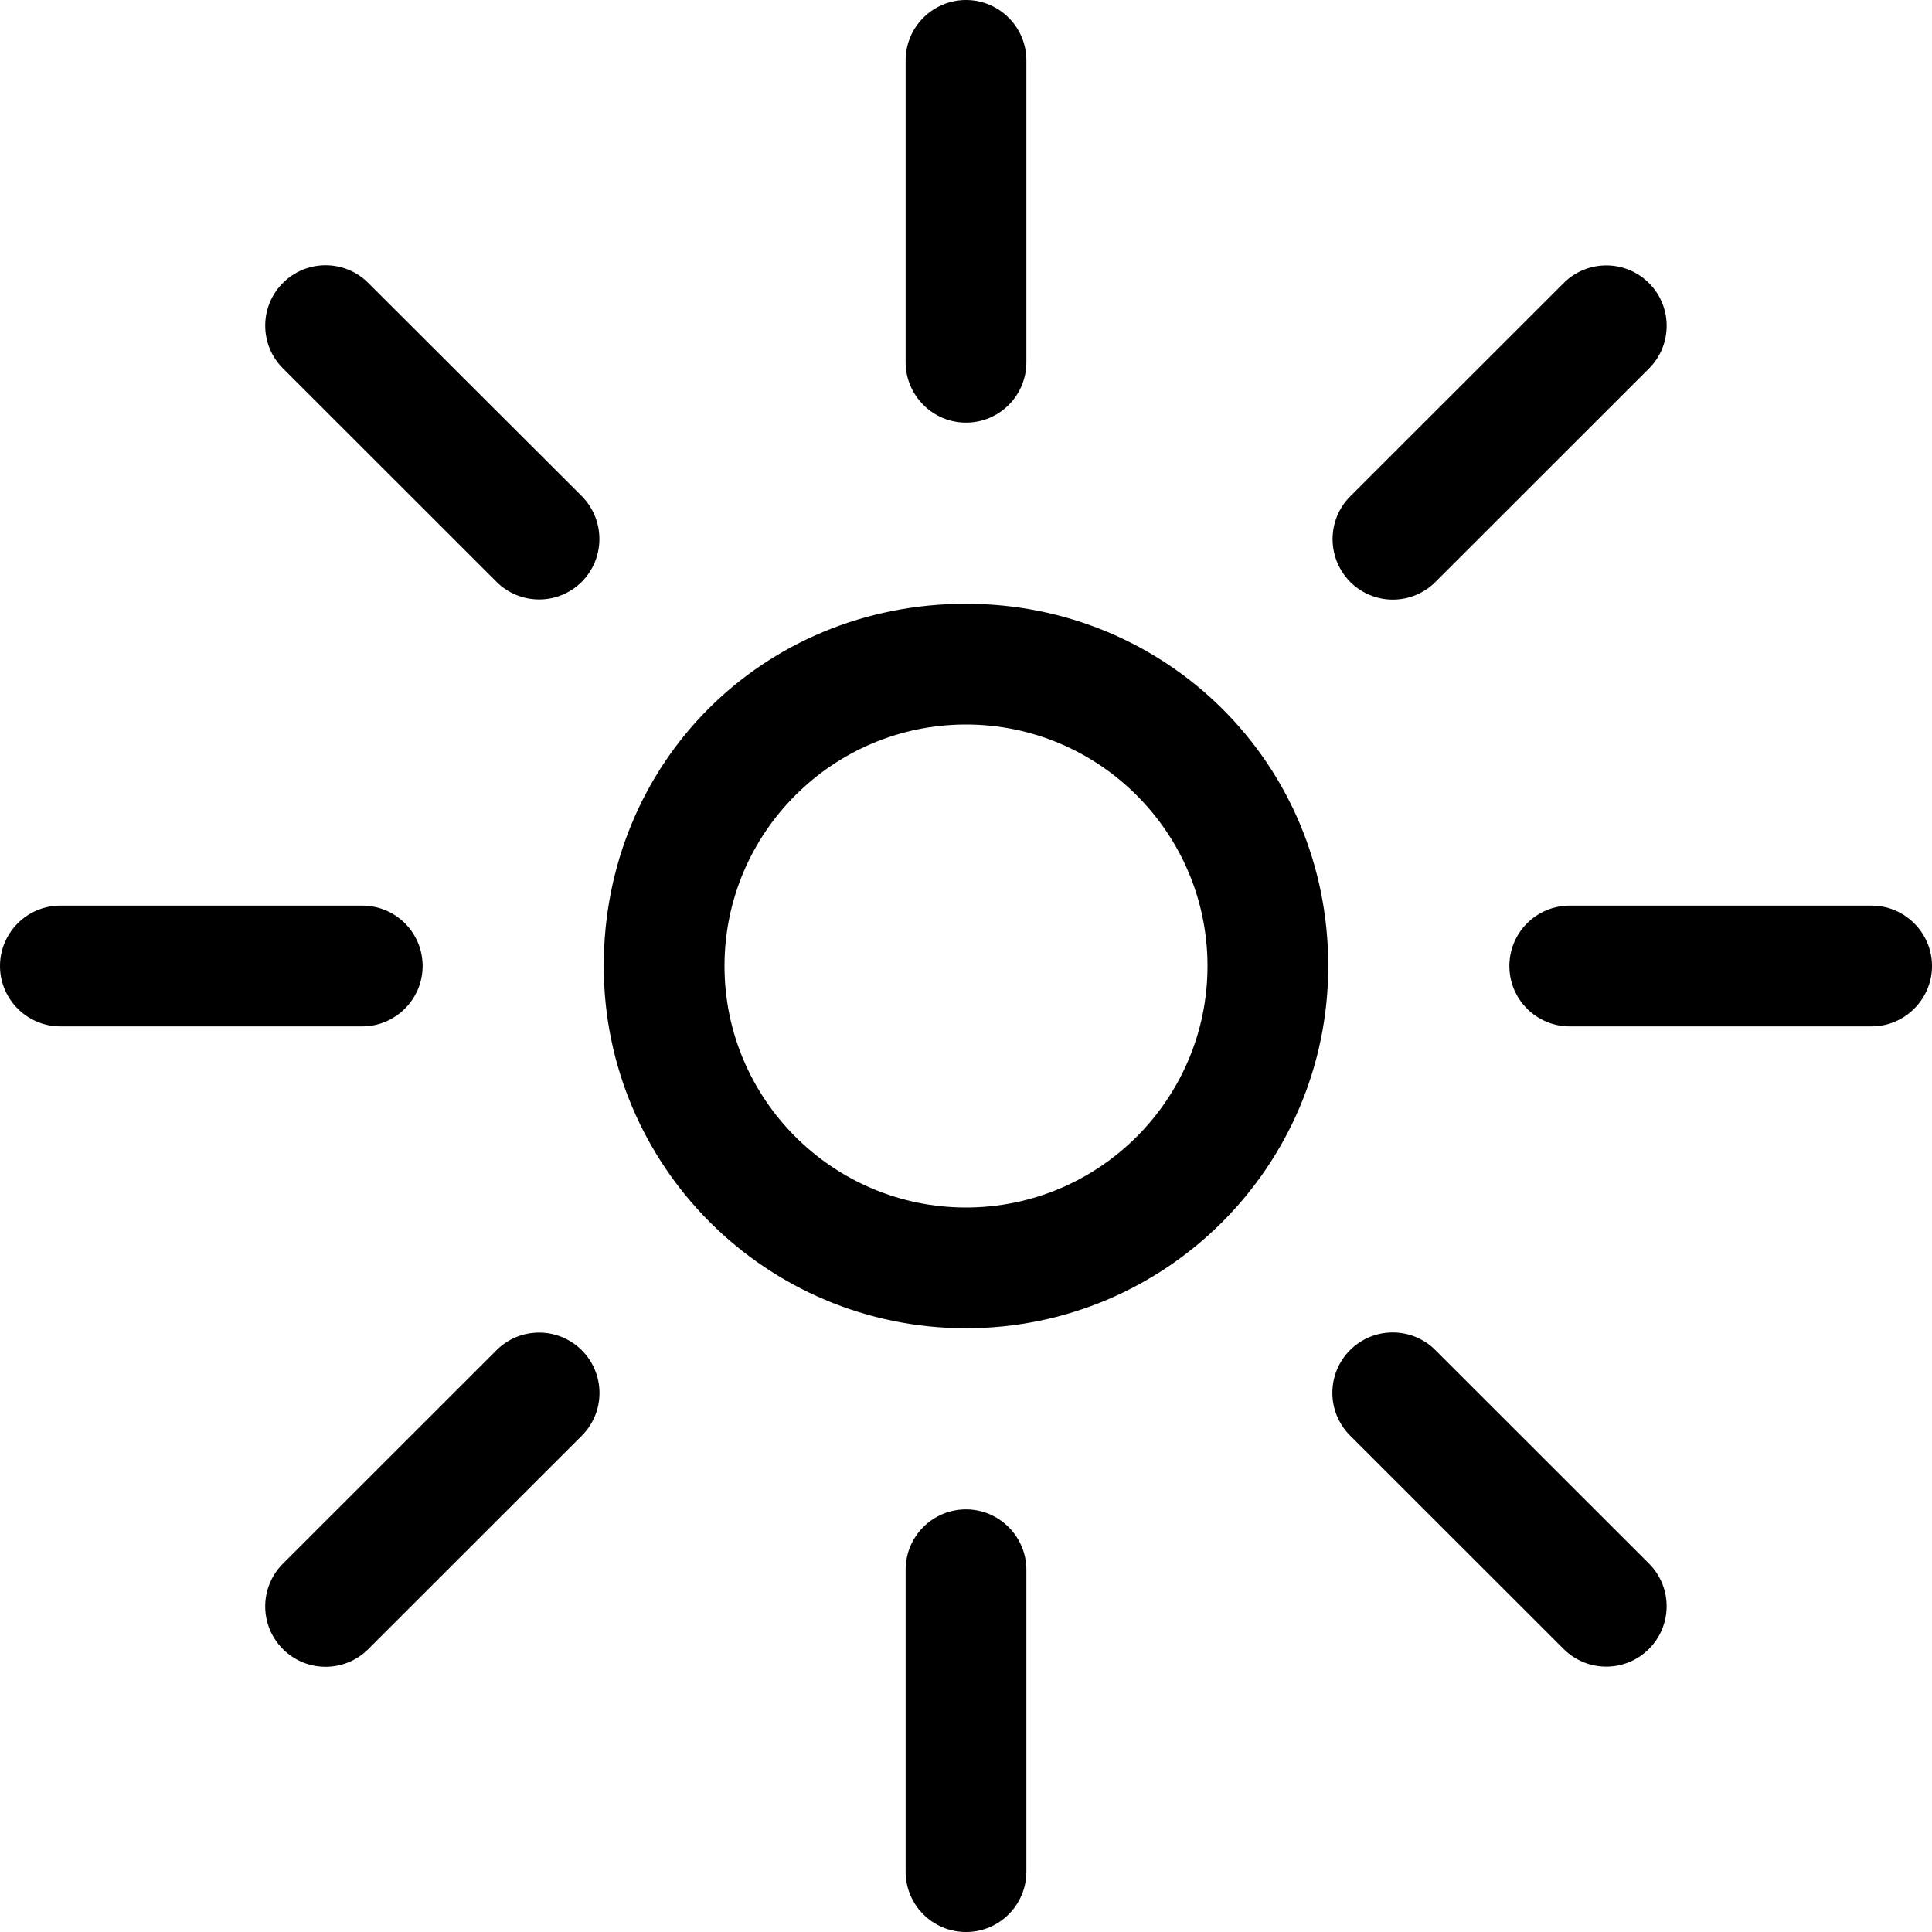 <svg xmlns="http://www.w3.org/2000/svg" viewBox="0 0 512 512"><!--! Font Awesome Pro 6.0.0-alpha3 by @fontawesome - https://fontawesome.com License - https://fontawesome.com/license (Commercial License) --><path d="M131.6 357.8L74.97 414.4c-6.25 6.25-6.243 16.38 .007 22.63c3.125 3.125 7.212 4.685 11.31 4.685s8.188-1.562 11.31-4.688l56.59-56.56c6.25-6.25 6.243-16.38-.007-22.63S137.8 351.6 131.6 357.8zM97.59 74.98C91.34 68.73 81.23 68.73 74.98 74.98S68.72 91.36 74.97 97.61l56.59 56.56c3.125 3.125 7.219 4.688 11.31 4.688s8.18-1.56 11.31-4.685C160.4 147.9 160.4 137.8 154.2 131.5L97.59 74.98zM256 112c8.844 0 16-7.156 16-16V16C272 7.156 264.8 0 256 0S240 7.156 240 16V96C240 104.8 247.2 112 256 112zM369.1 158.9c4.094 0 8.188-1.562 11.31-4.688l56.59-56.56c6.25-6.25 6.243-16.38-.007-22.63s-16.37-6.248-22.62 .002l-56.59 56.56C351.6 137.8 351.6 147.9 357.8 154.2C360.9 157.3 365 158.9 369.1 158.9zM112 256c0-8.844-7.156-16-16-16H16C7.156 240 0 247.2 0 256s7.156 16 16 16H96C104.8 272 112 264.8 112 256zM380.4 357.8c-6.25-6.25-16.37-6.254-22.62-.004s-6.257 16.38-.007 22.63l56.59 56.56c3.125 3.125 7.219 4.688 11.31 4.688s8.18-1.56 11.31-4.685c6.25-6.25 6.257-16.38 .007-22.63L380.4 357.8zM496 240H416c-8.844 0-16 7.156-16 16s7.156 16 16 16h80C504.8 272 512 264.8 512 256S504.8 240 496 240zM256 160C202.1 160 160 202.1 160 256c0 53.02 42.98 96 96 96s96-42.98 96-96C352 202.1 309 160 256 160zM256 320c-35.29 0-64-28.71-64-64c0-35.29 28.71-64 64-64s64 28.71 64 64C320 291.3 291.3 320 256 320zM256 400c-8.844 0-16 7.156-16 16v80c0 8.844 7.156 16 16 16s16-7.156 16-16V416C272 407.2 264.8 400 256 400z"/></svg>